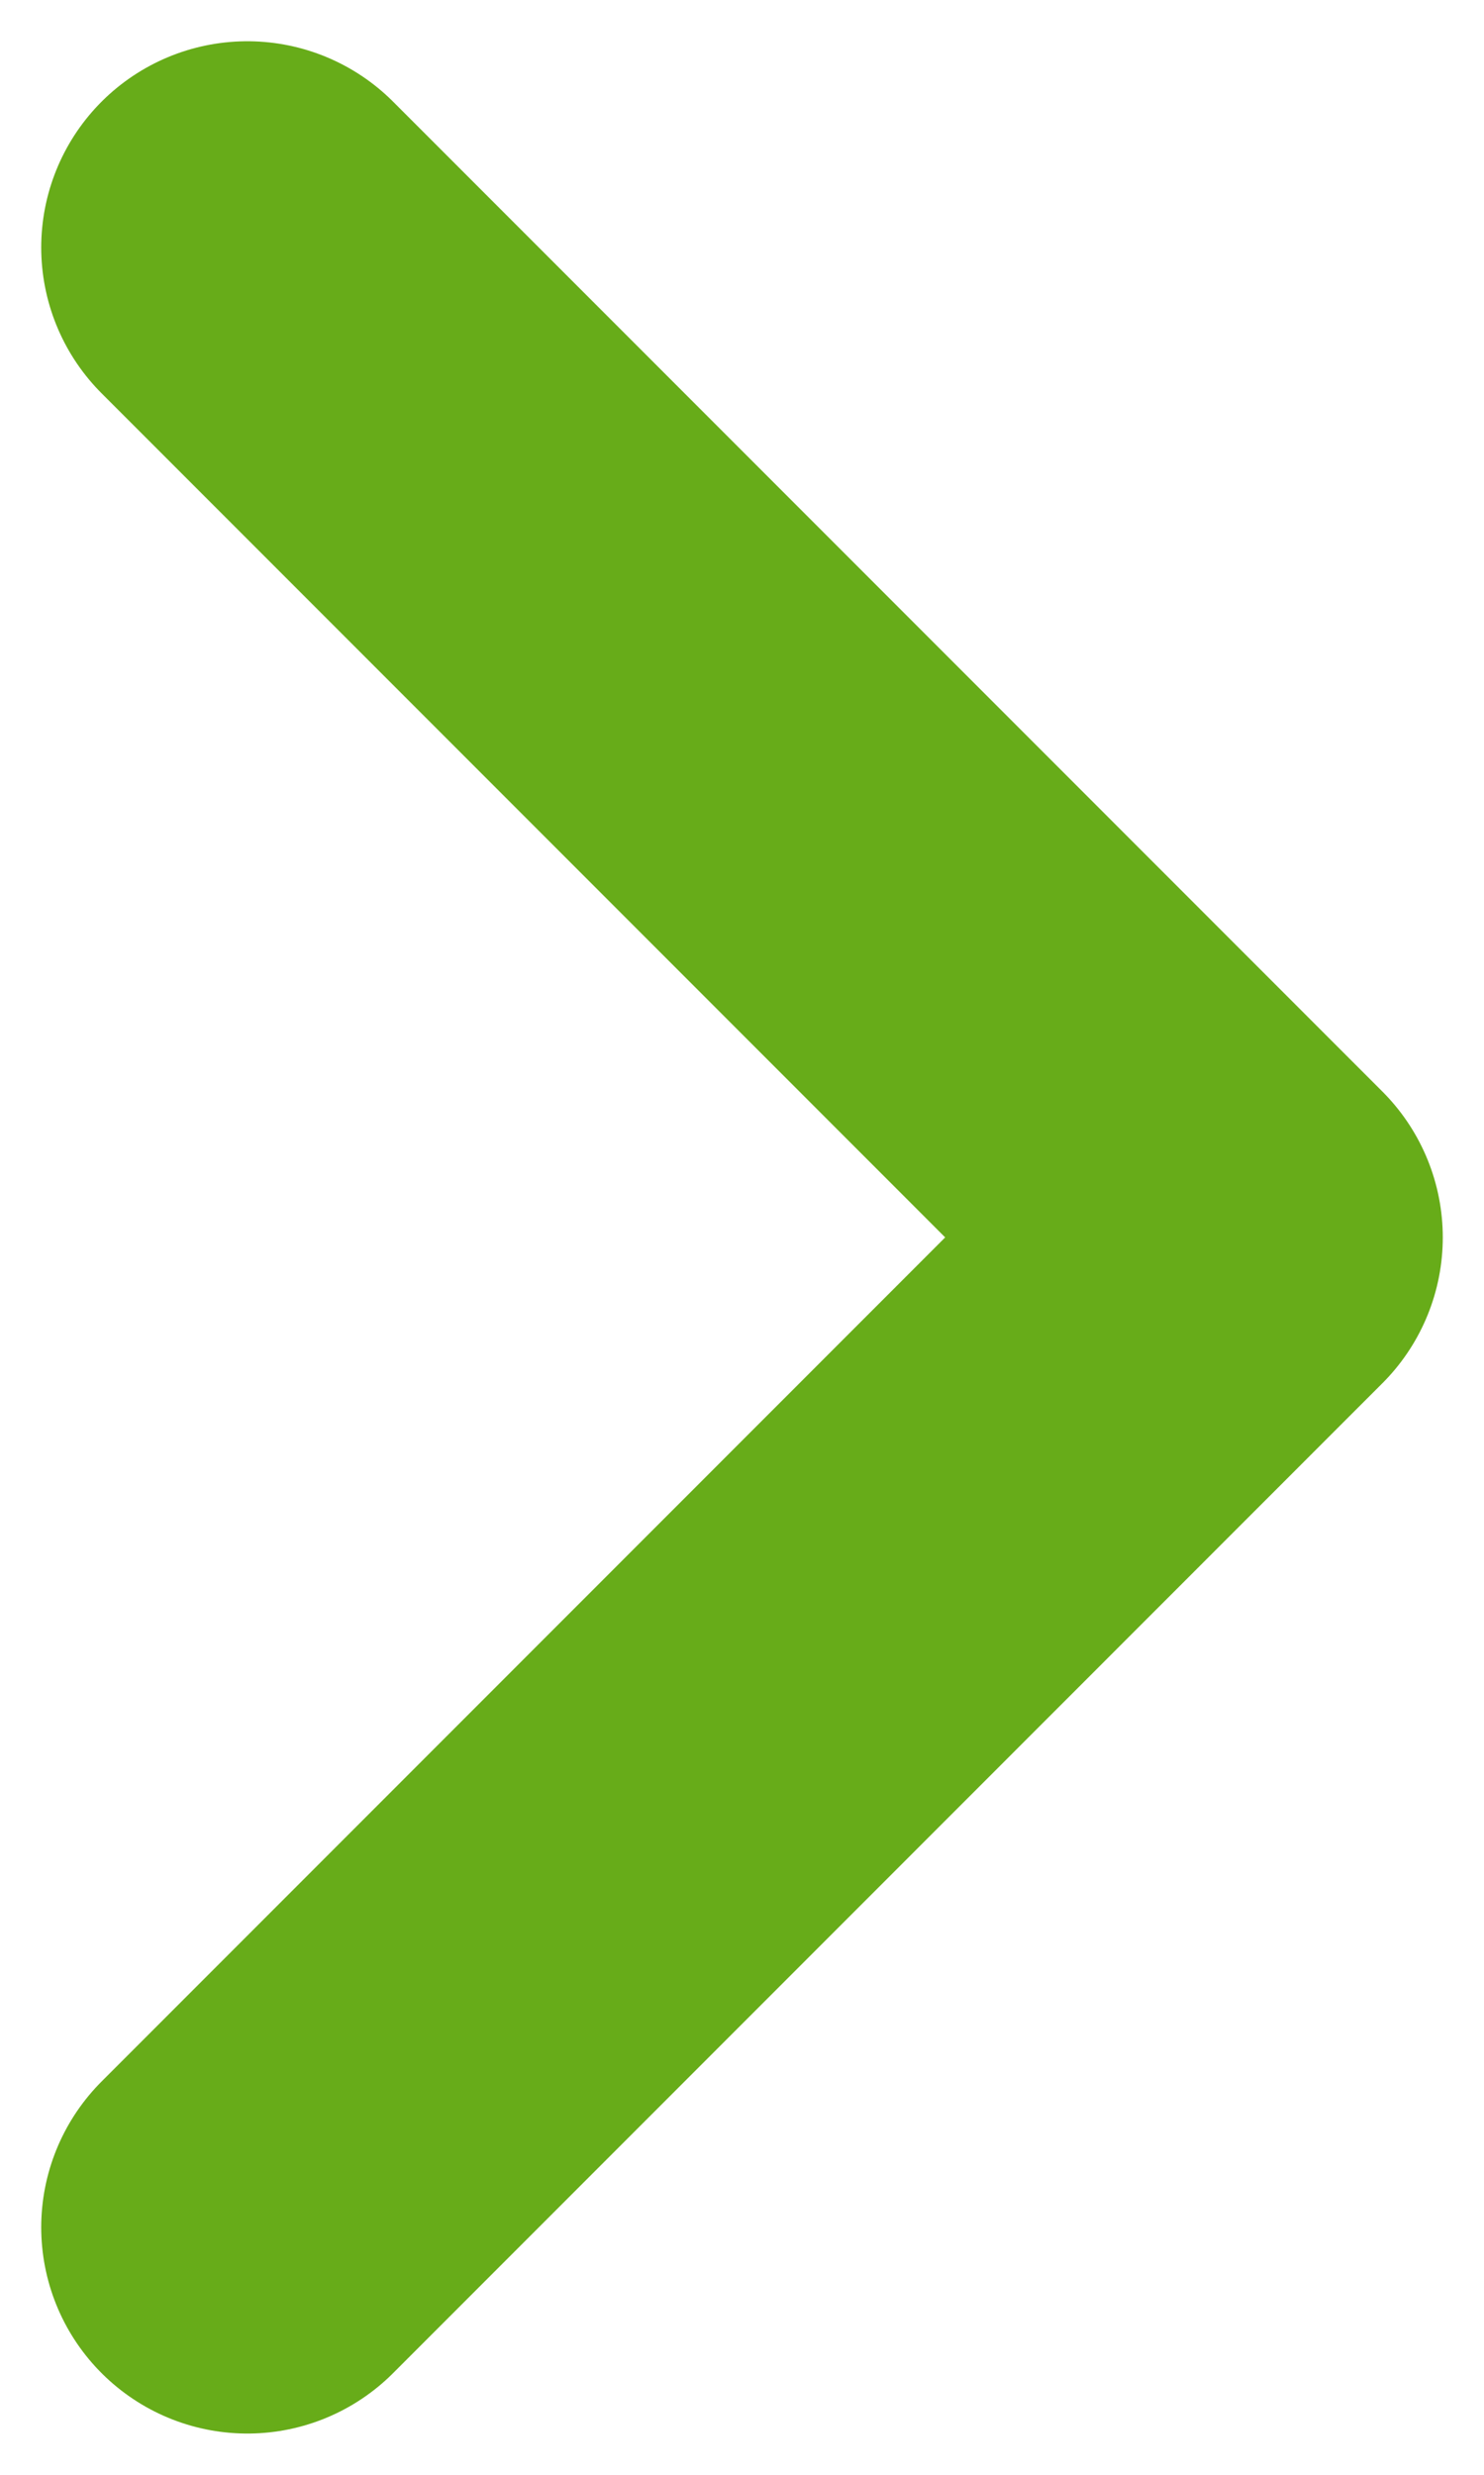 <svg width="18" height="30" viewBox="0 0 18 30" fill="none" xmlns="http://www.w3.org/2000/svg">
<path d="M3 3L15 15L3 27" stroke="#67AC19" stroke-width="5" stroke-linecap="round" stroke-linejoin="round"/>
</svg>
